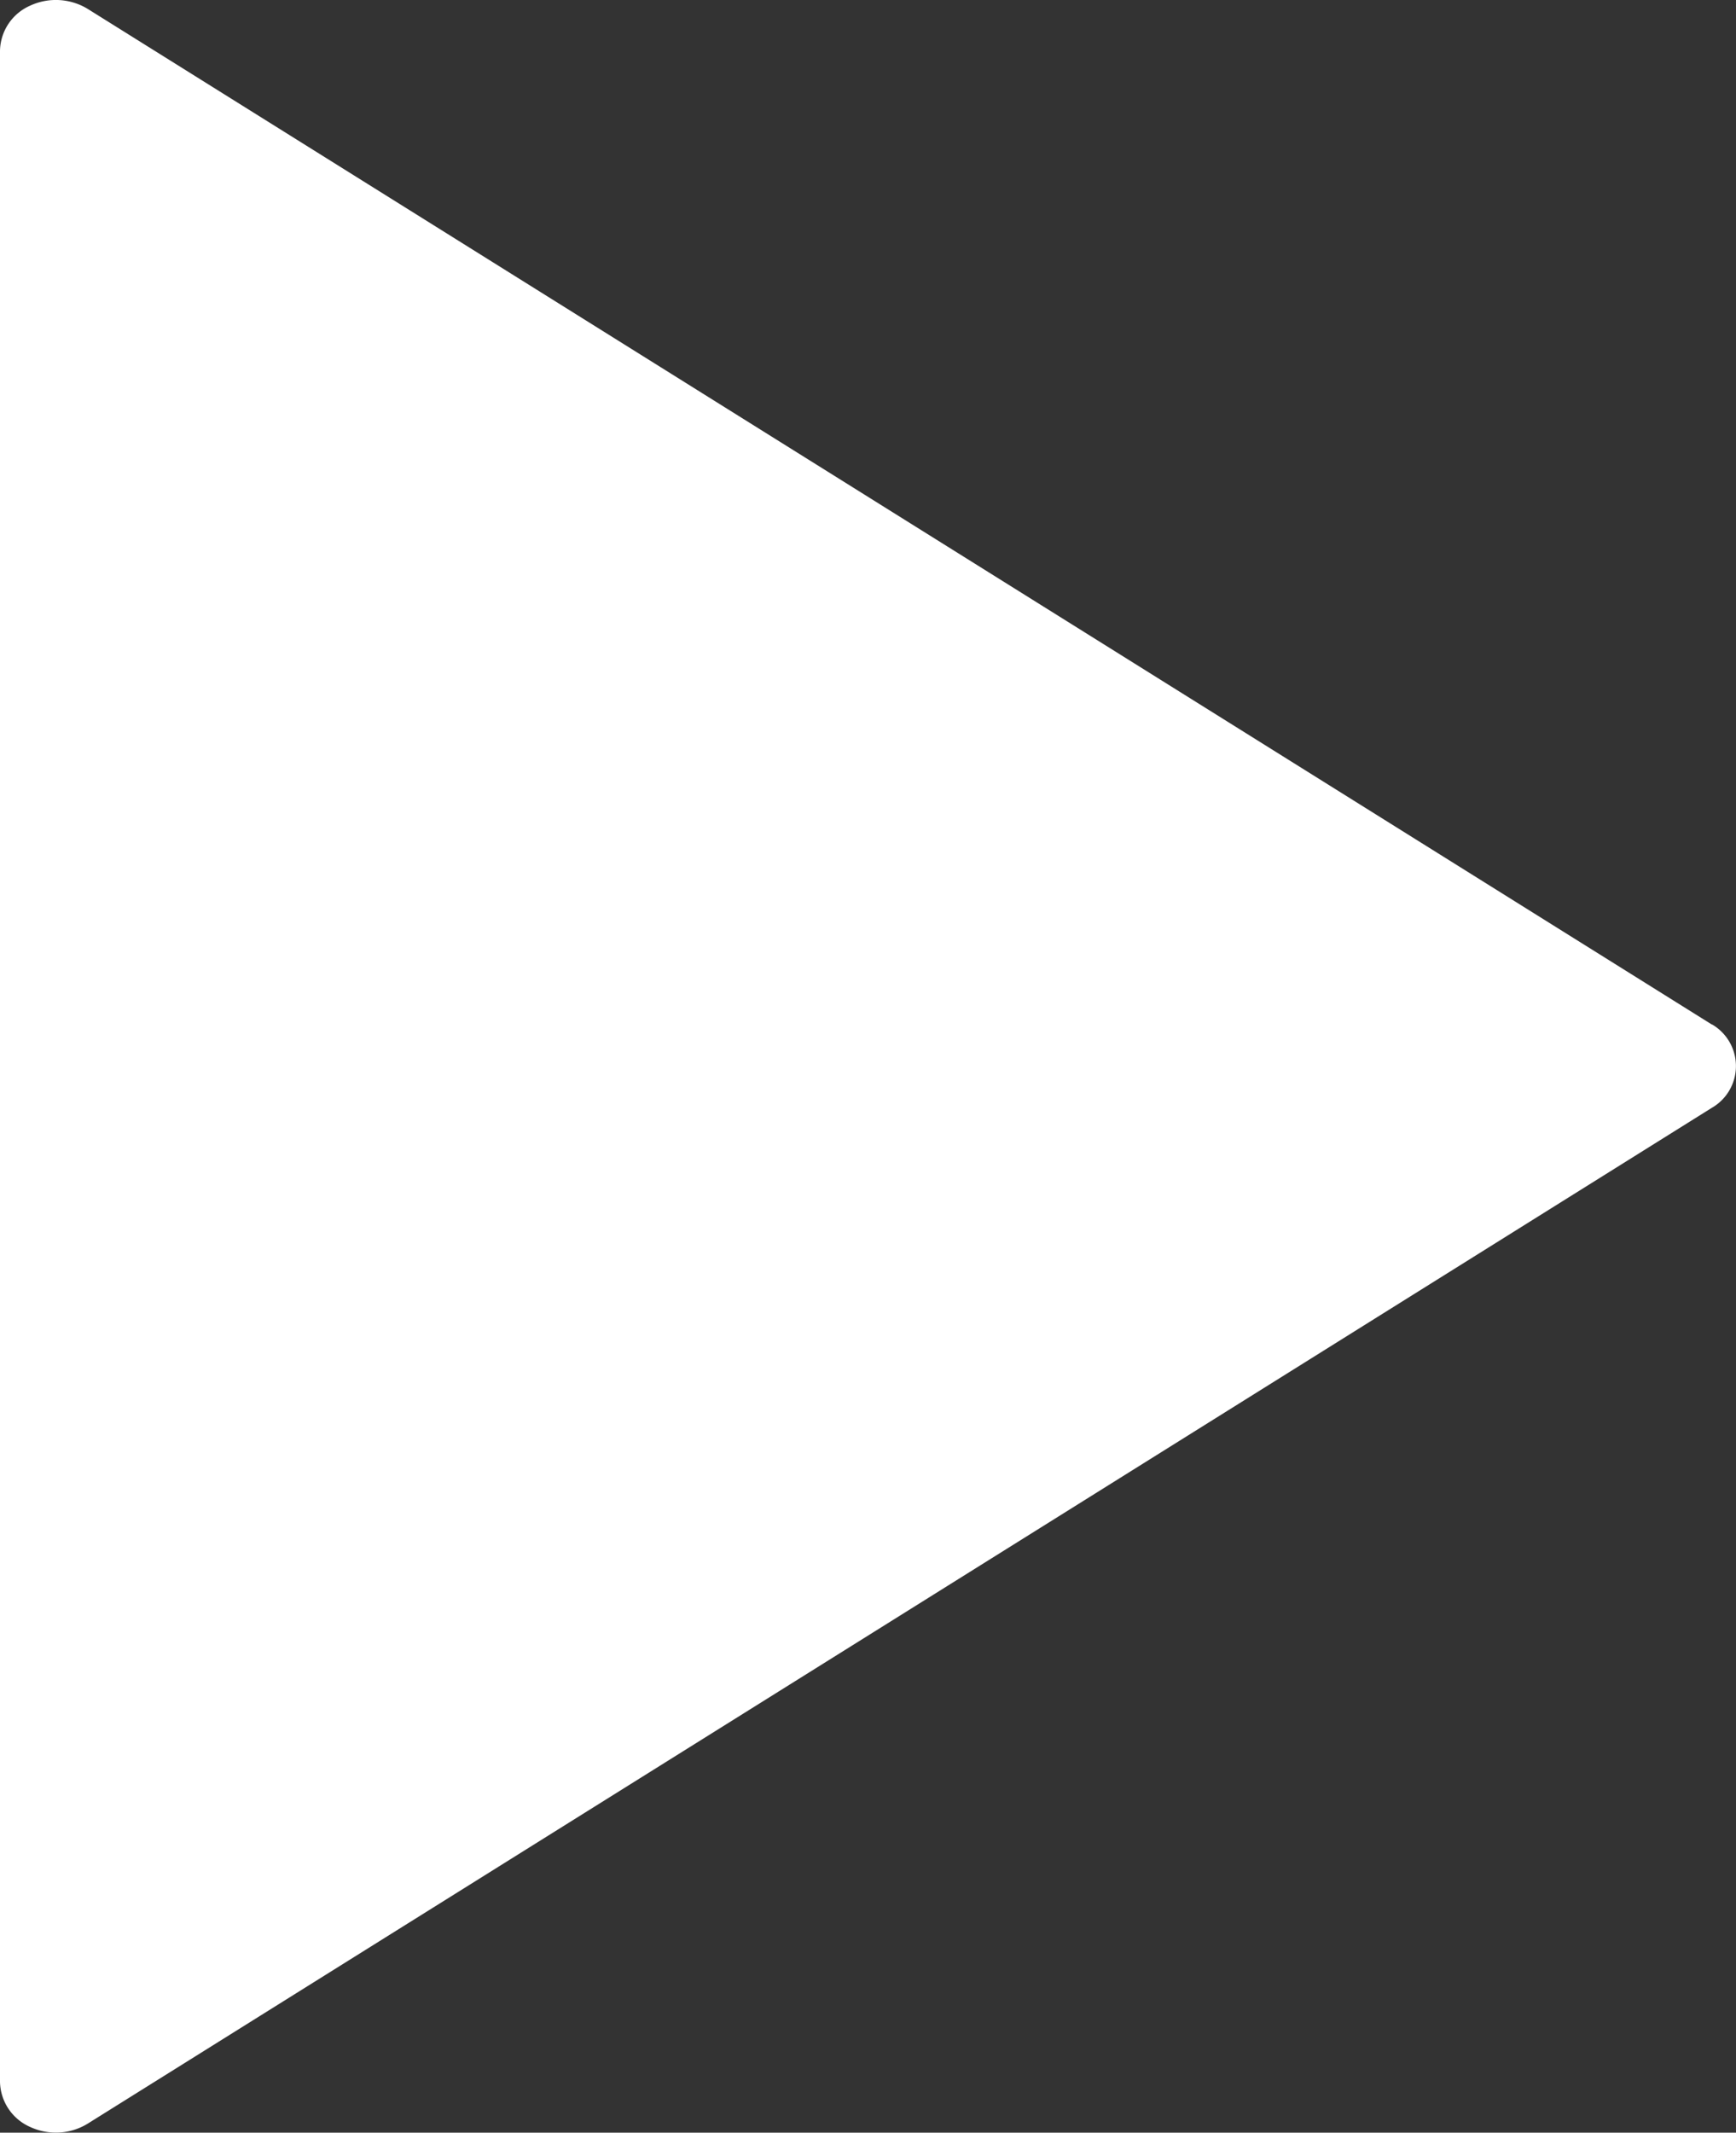 <svg xmlns="http://www.w3.org/2000/svg" width="30.258" height="37.163" viewBox="0 0 30.258 37.163"><rect x="0" y="0" width="30.258" height="37.163" fill="#333333" stroke="none"/><path d="M35.337,17.853,7.03.156A1.067,1.067,0,0,0,6.022.1.877.877,0,0,0,5.5.884V36.278a.879.879,0,0,0,.522.784,1.066,1.066,0,0,0,.454.1,1.053,1.053,0,0,0,.554-.157l28.306-17.7a.84.84,0,0,0,0-1.456Z" transform="translate(-5.5)" fill="#fff"/></svg>